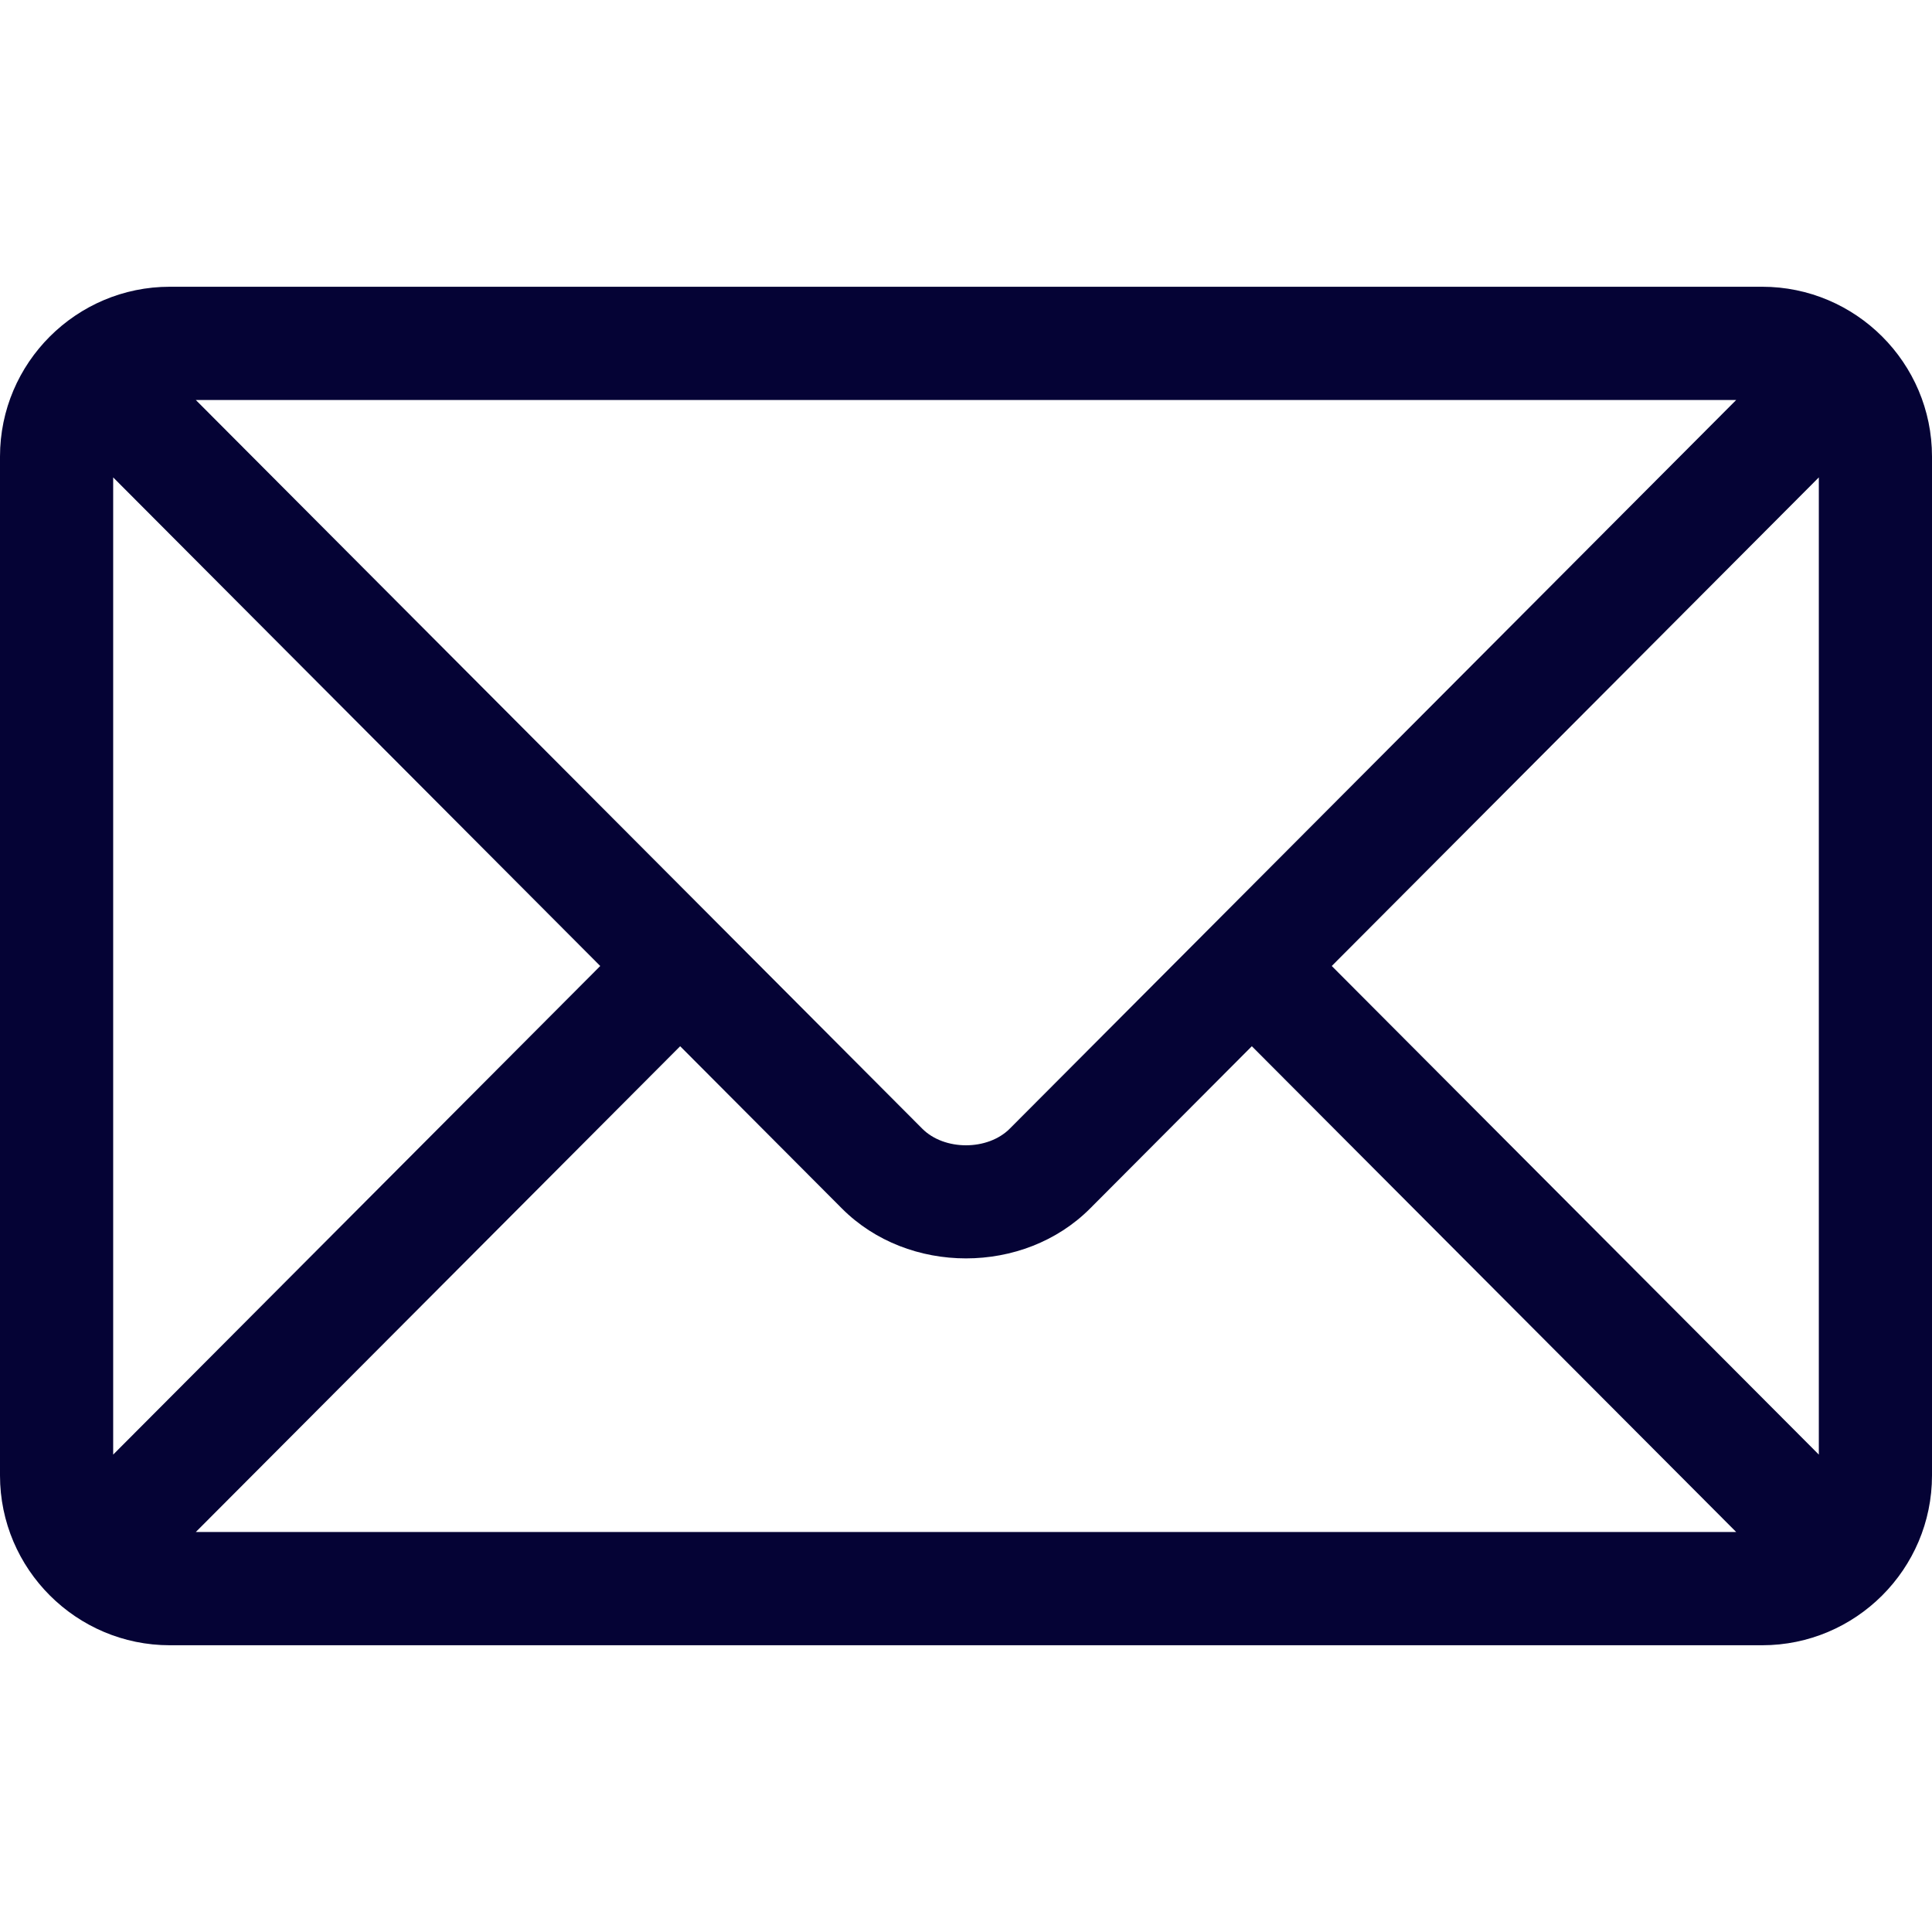 <svg width="19" height="19" viewBox="0 0 19 19" fill="none" xmlns="http://www.w3.org/2000/svg">
<path d="M17.33 2.82H1.67C0.751 2.82 0 3.568 0 4.49V14.51C0 15.432 0.752 16.18 1.67 16.18H17.33C18.249 16.18 19 15.432 19 14.51V4.49C19 3.568 18.249 2.82 17.33 2.82ZM17.074 3.934L9.931 11.099C9.714 11.318 9.286 11.318 9.069 11.099L1.926 3.934H17.074ZM1.113 14.305V4.695L5.903 9.5L1.113 14.305ZM1.926 15.066L6.689 10.289L8.28 11.885C8.932 12.539 10.068 12.539 10.72 11.885L12.311 10.289L17.074 15.066H1.926ZM17.887 14.305L13.097 9.5L17.887 4.695V14.305Z" fill="#050335"/>
</svg>
